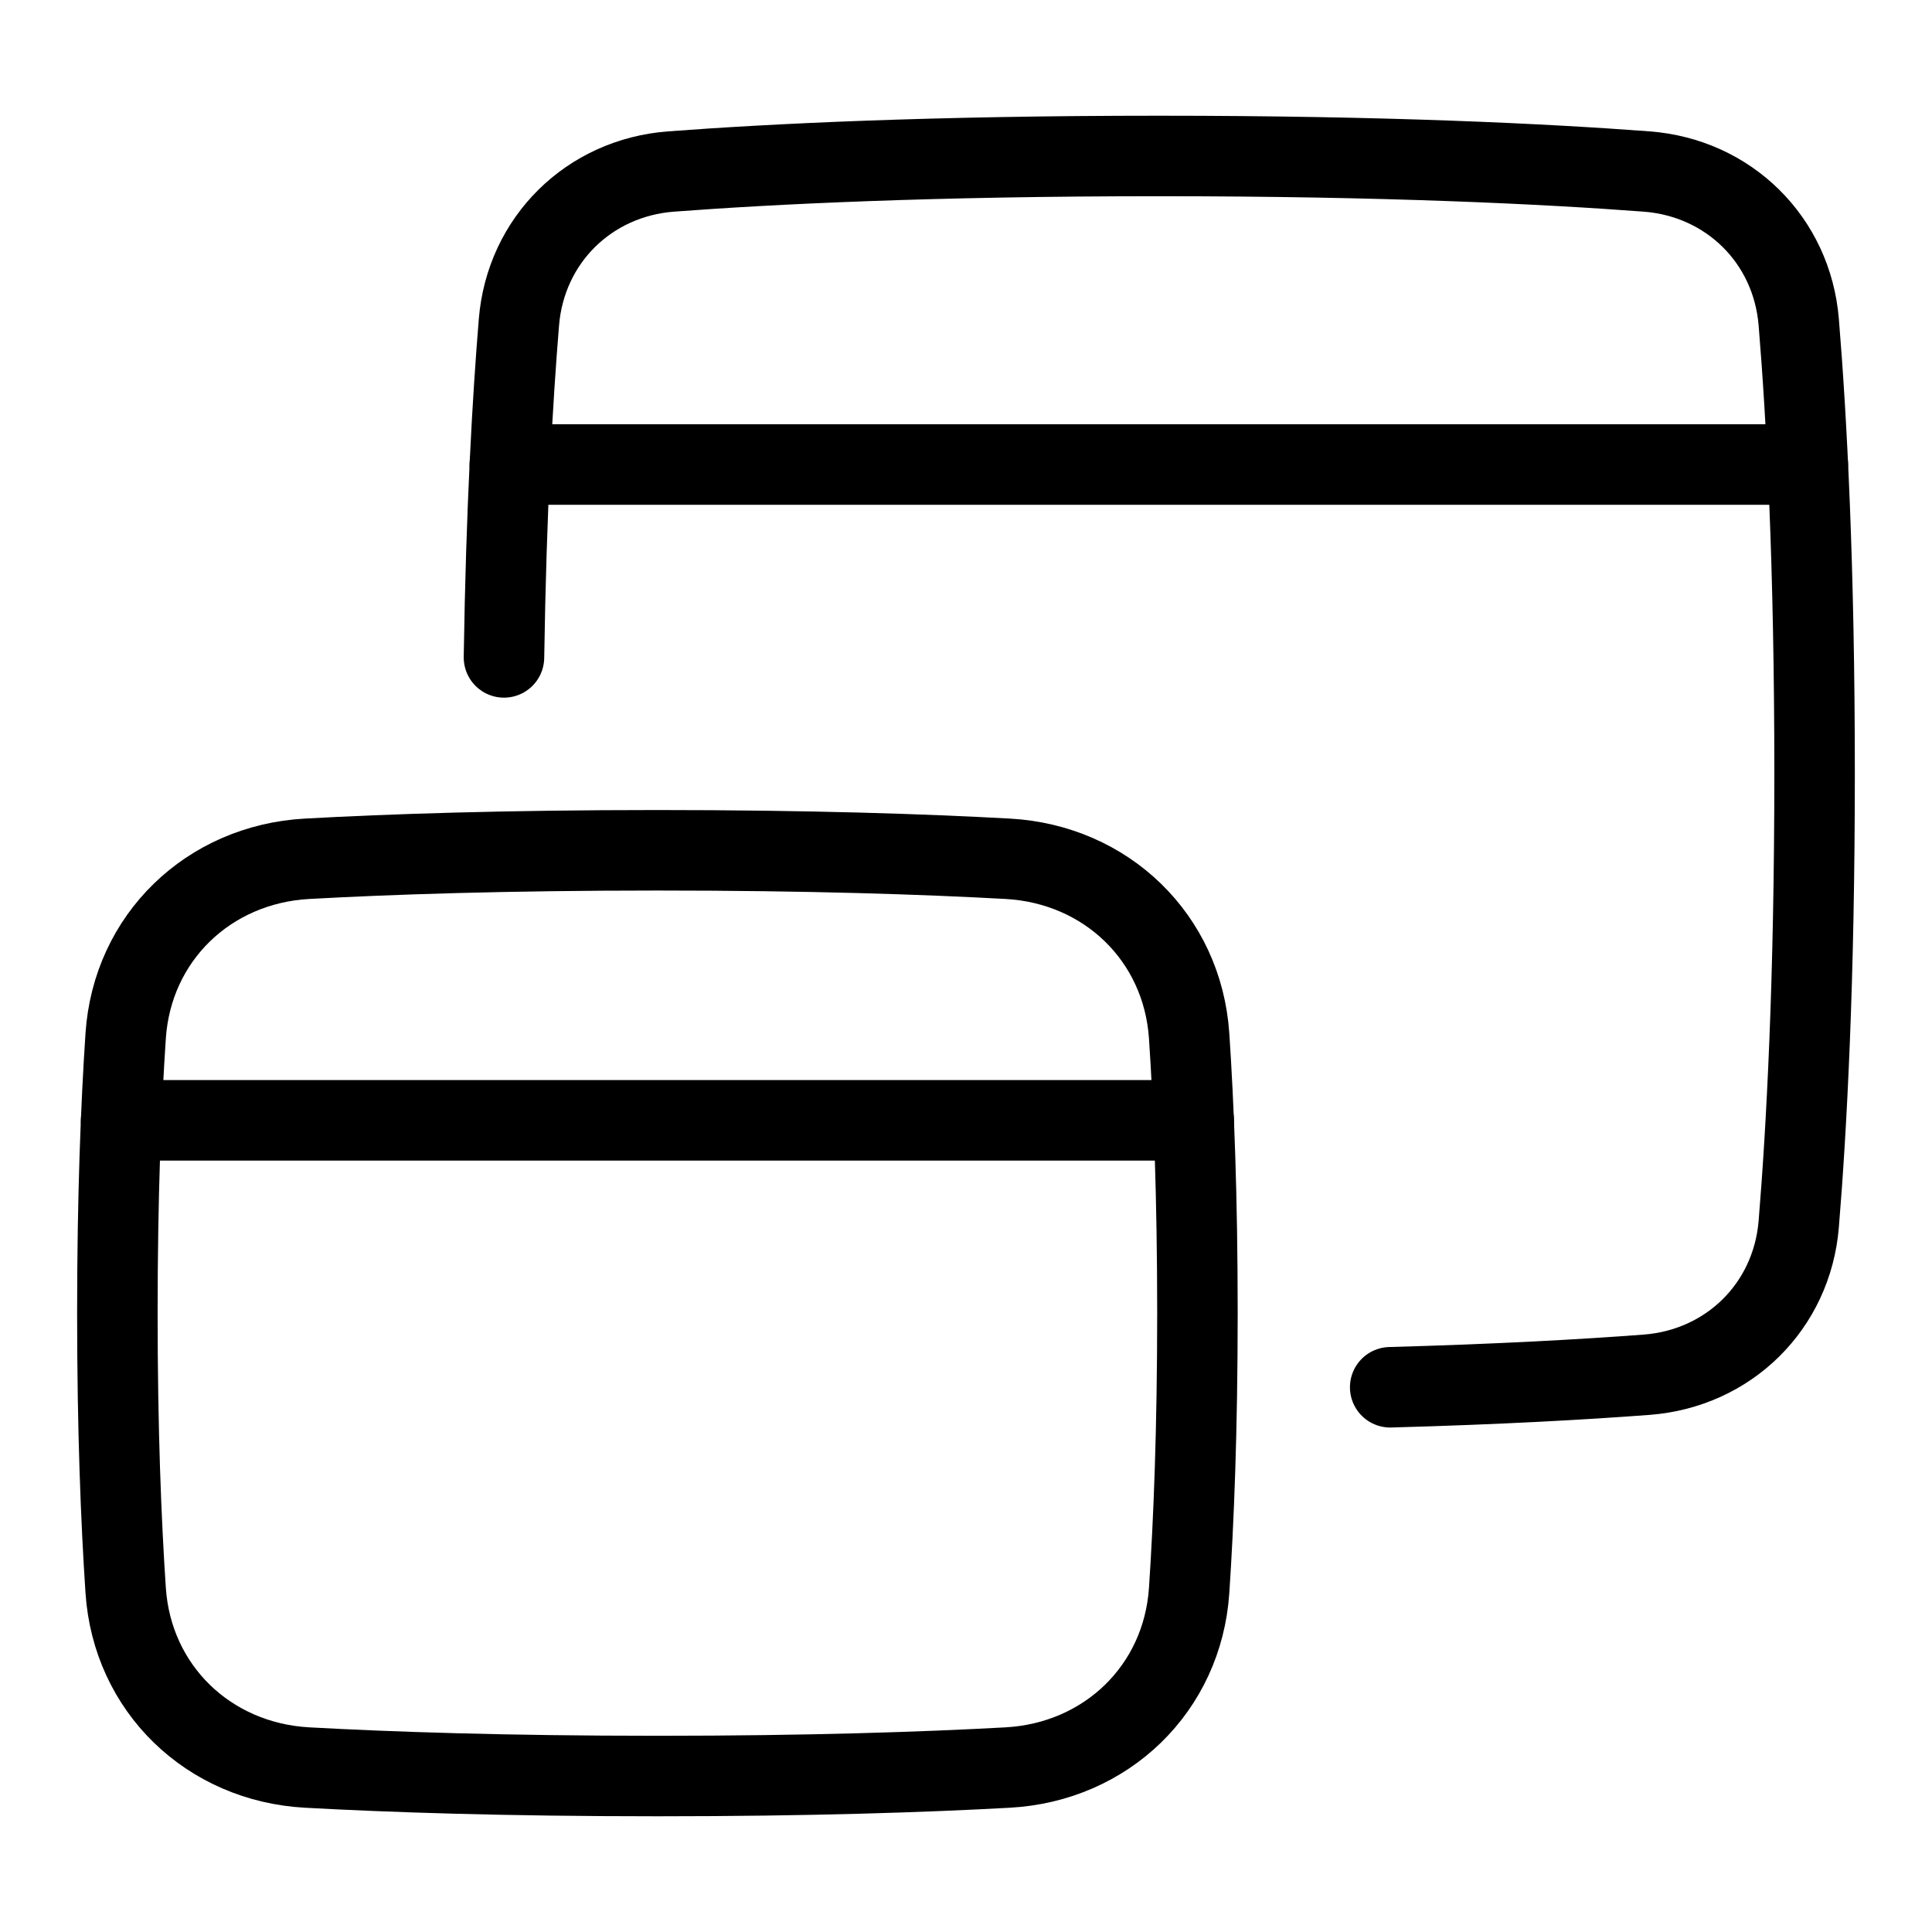 <svg fill="none" height="48" viewBox="0 0 48 48" width="48" xmlns="http://www.w3.org/2000/svg"><g stroke="#000" stroke-width="2"><g stroke-linecap="round"><path d="m44.915 11.541h-32.248"/><path d="m12.521 16.333c.056-3.683.215-6.427.372-8.332.169-2.039 1.74-3.586 3.781-3.74 2.51-.189 6.477-.386 12.117-.386 5.64 0 9.607.197 12.117.386 2.041.154 3.612 1.701 3.781 3.74.196 2.371.394 6.044.394 11.207 0 5.163-.198 8.836-.394 11.207-.169 2.039-1.74 3.586-3.781 3.74-1.55.117-3.656.237-6.369.311" stroke-linejoin="round"/><path d="m3.01 27.834h26.647"/></g><path d="m29.544 39.512c-.163 2.444-2.061 4.267-4.507 4.402-2.051.113-4.92.211-8.704.211-3.784 0-6.653-.098-8.704-.211-2.445-.135-4.343-1.958-4.507-4.402-.114-1.707-.206-3.982-.206-6.887s.092-5.181.206-6.887c.163-2.444 2.061-4.267 4.507-4.402 2.051-.113 4.92-.211 8.704-.211 3.784 0 6.653.098 8.704.211 2.446.135 4.343 1.958 4.507 4.402.114 1.707.206 3.982.206 6.887s-.092 5.181-.206 6.887z" stroke-linejoin="round"/></g></svg>